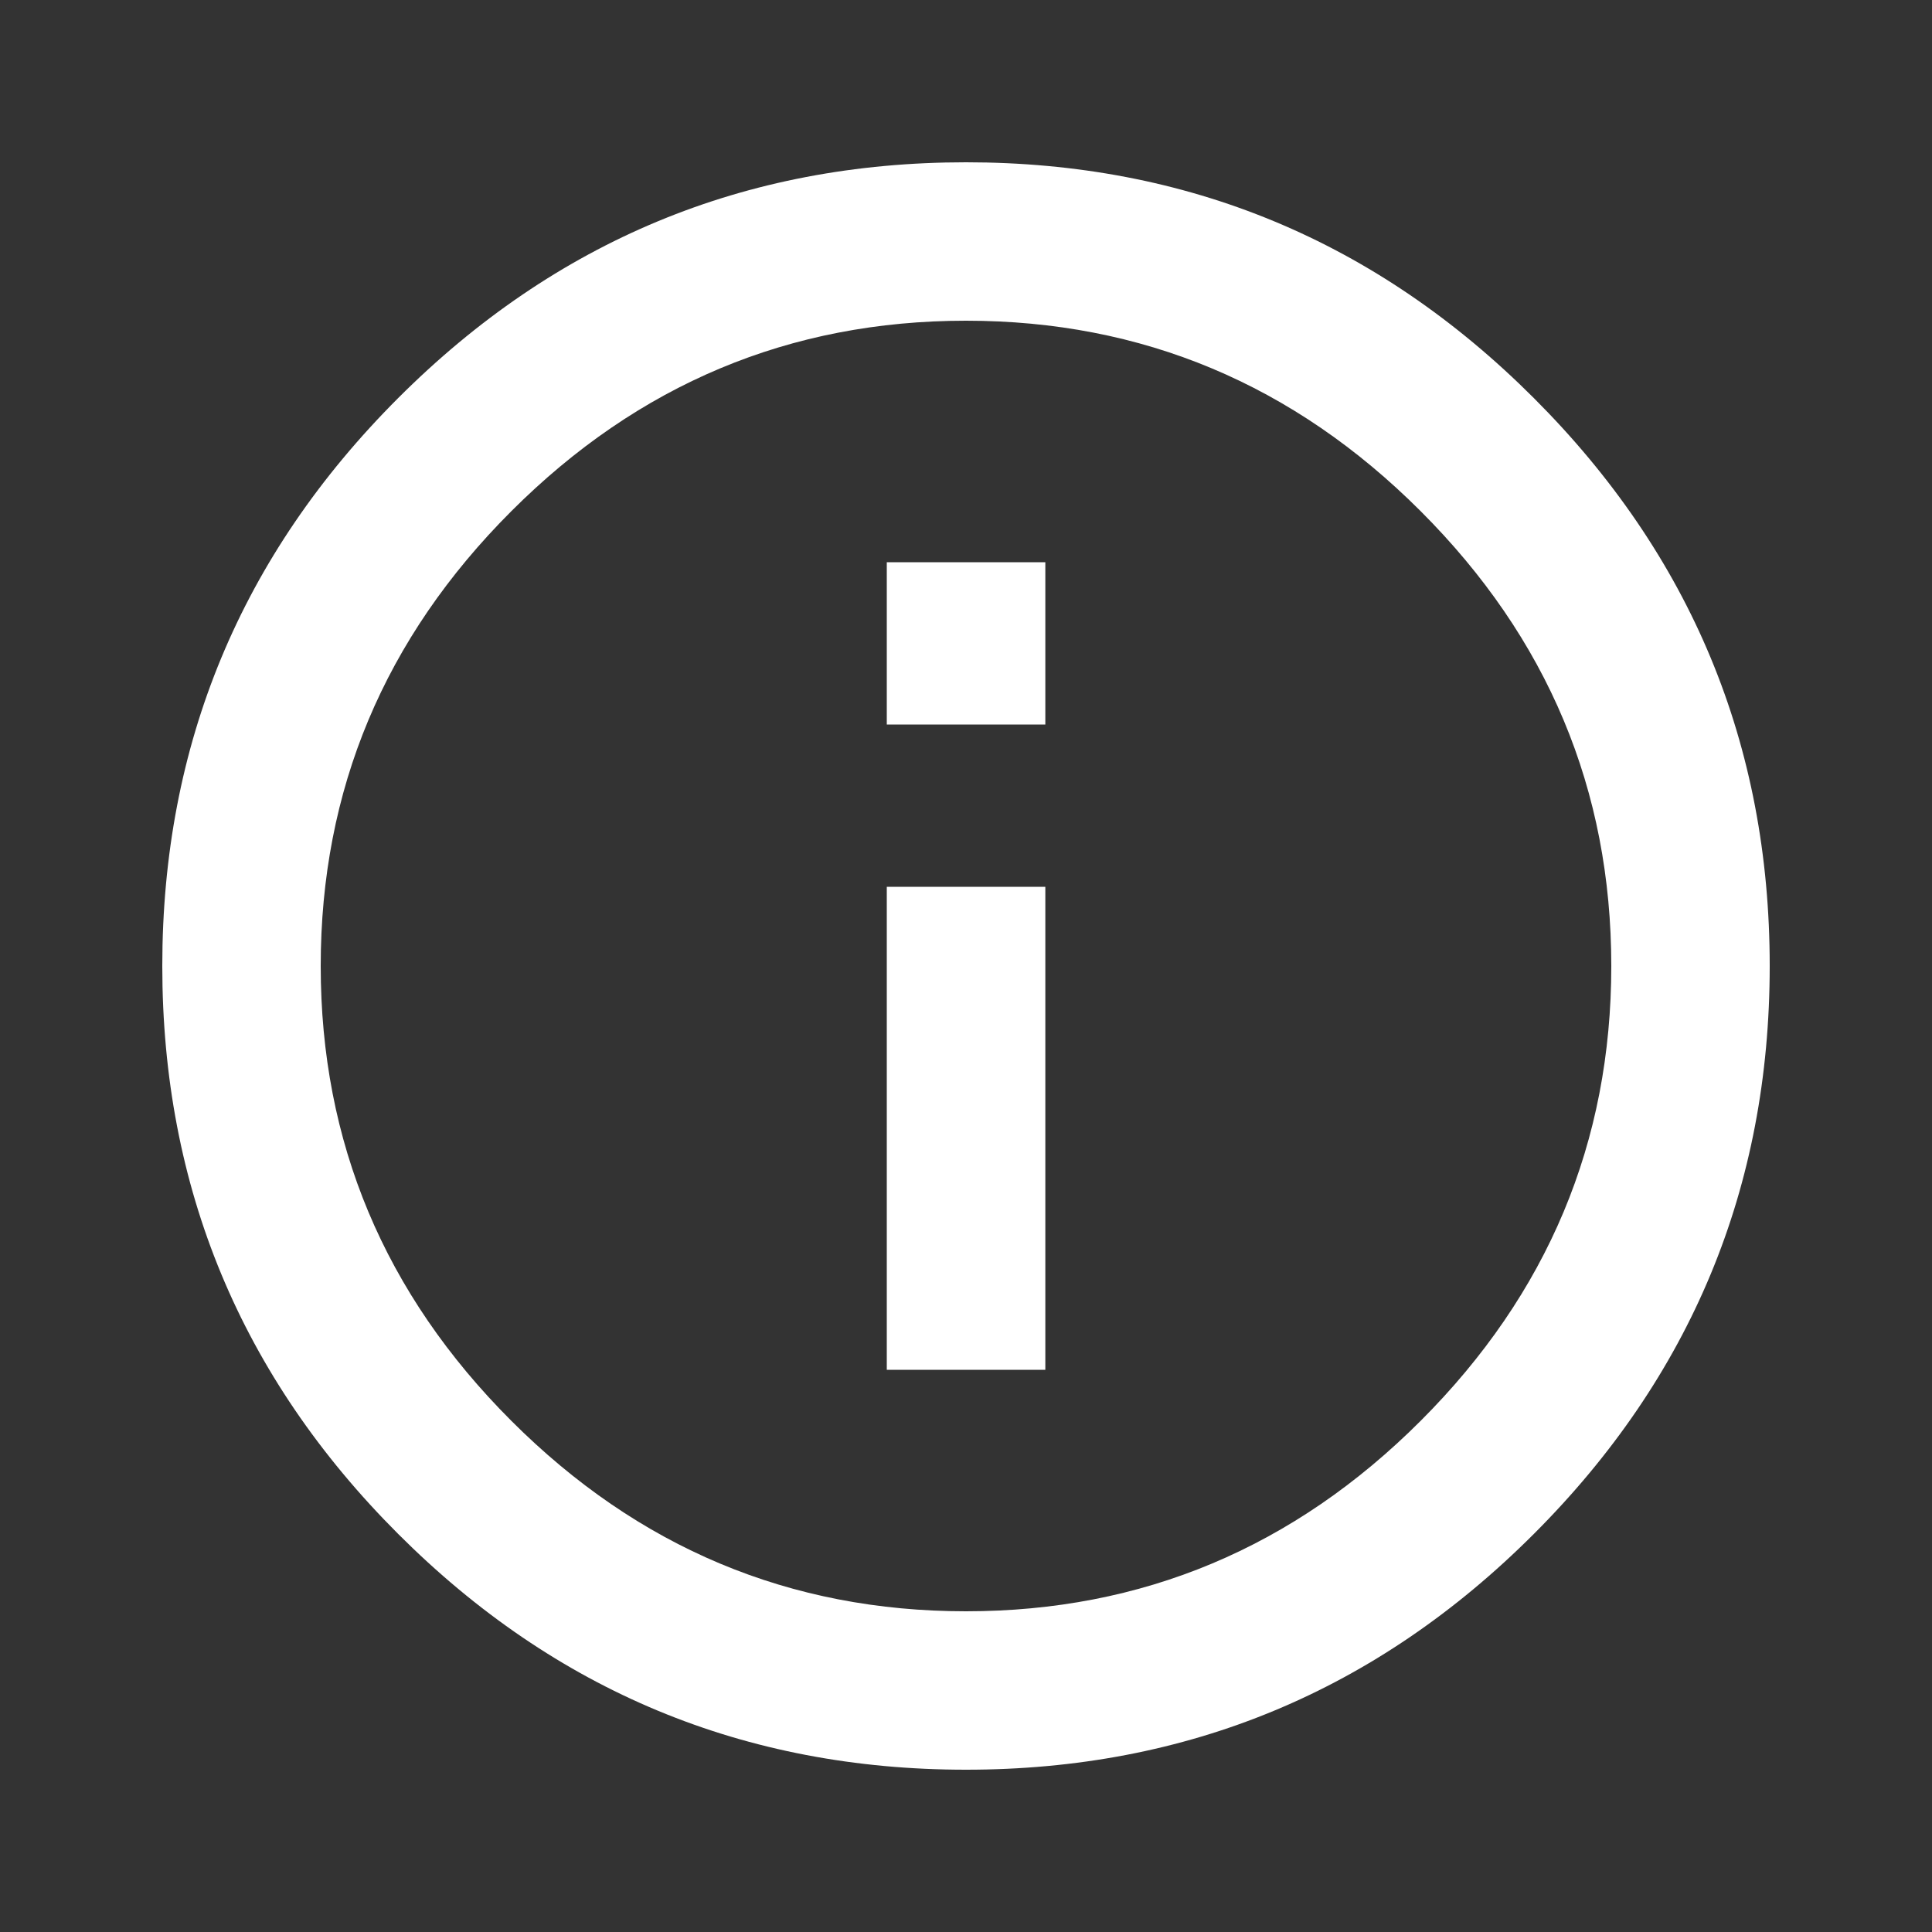 <!-- Generated by IcoMoon.io -->
<svg version="1.1" xmlns="http://www.w3.org/2000/svg" width="16" height="16" viewBox="0 0 16 16" fill="#fff">
<rect x="0" y="0" width="16" height="16" fill="#333333" stroke="none"/>
<title>info_outline</title>
<path d="M7.344 6v-1.344h1.313v1.344h-1.313zM8 13.344q2.188 0 3.766-1.578t1.578-3.766-1.578-3.766-3.766-1.578-3.766 1.578-1.578 3.766 1.578 3.766 3.766 1.578zM8 1.344q2.75 0 4.703 1.953t1.953 4.703-1.953 4.703-4.703 1.953-4.703-1.953-1.953-4.703 1.953-4.703 4.703-1.953zM7.344 11.344v-4h1.313v4h-1.313z"></path>
</svg>
